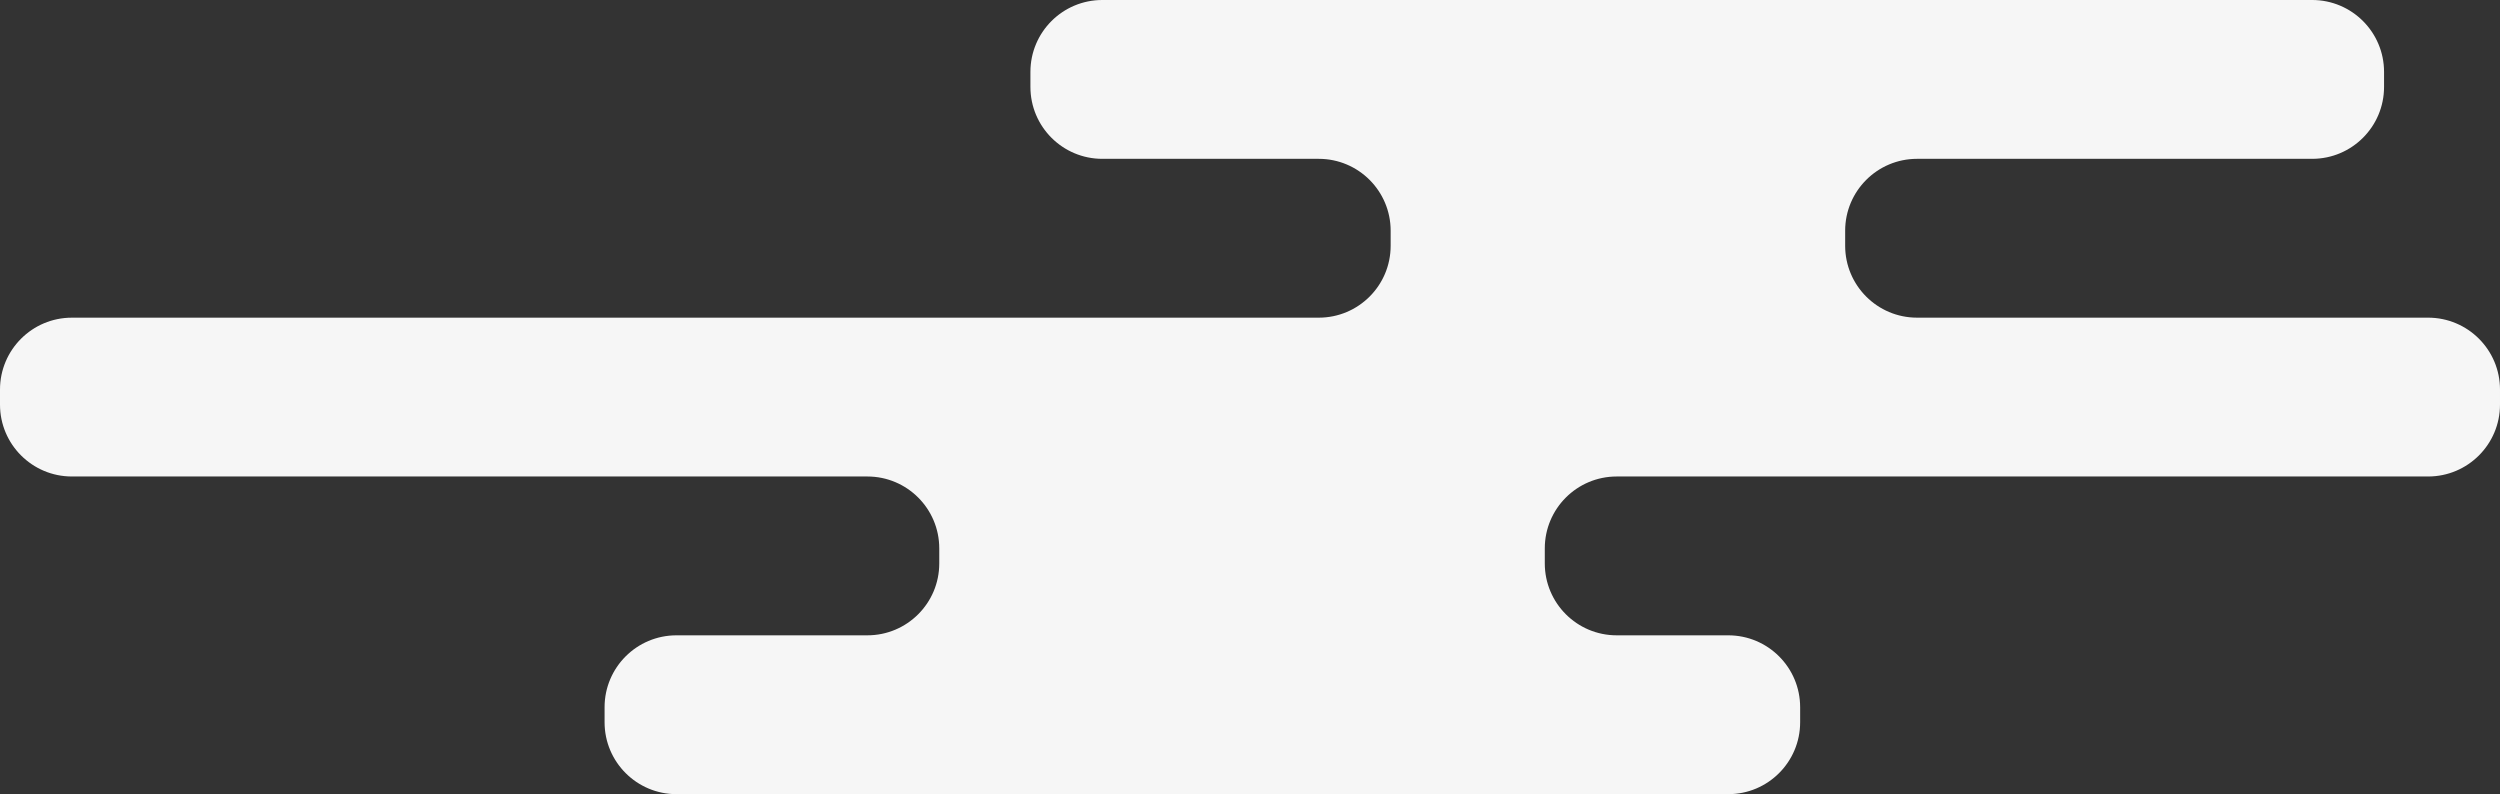 <?xml version="1.0" encoding="utf-8"?>
<!-- Generator: Adobe Illustrator 17.0.0, SVG Export Plug-In . SVG Version: 6.00 Build 0)  -->
<!DOCTYPE svg PUBLIC "-//W3C//DTD SVG 1.1//EN" "http://www.w3.org/Graphics/SVG/1.1/DTD/svg11.dtd">
<svg version="1.1" id="Layer_1" xmlns="http://www.w3.org/2000/svg" xmlns:xlink="http://www.w3.org/1999/xlink" x="0px" y="0px"
	 width="451.207px" height="143.331px" viewBox="0 0 451.207 143.331" enable-background="new 0 0 451.207 143.331"
	 xml:space="preserve">
<rect x="0" y="0" width="451.207" height="143.331" fill="#333333" stroke="none"/>
<path fill="#F6F6F6" d="M311.919,114.665h-20.135c-7.166,0-12.976-5.809-12.976-12.976v-2.715c0-7.166,5.81-12.976,12.976-12.976
	h146.447c7.166,0,12.976-5.809,12.976-12.976v-2.715c0-7.166-5.809-12.976-12.976-12.976h-92.235
	c-7.166,0-12.976-5.809-12.976-12.976v-2.715c0-7.166,5.81-12.976,12.976-12.976h71.309c7.166,0,12.976-5.809,12.976-12.976v-2.715
	c0-7.166-5.81-12.976-12.976-12.976L198.949,0c-7.166,0-12.976,5.809-12.976,12.976v2.715c0,7.166,5.809,12.976,12.976,12.976
	h39.064c7.166,0,12.976,5.809,12.976,12.976v2.715c0,7.166-5.809,12.976-12.976,12.976H12.976C5.809,57.332,0,63.142,0,70.308
	l0,2.715c0,7.166,5.809,12.976,12.976,12.976h143.569c7.166,0,12.976,5.809,12.976,12.976v2.715c0,7.166-5.809,12.976-12.976,12.976
	h-34.453c-7.166,0-12.976,5.809-12.976,12.976v2.715c0,7.166,5.809,12.976,12.976,12.976h189.828
	c7.166,0,12.976-5.809,12.976-12.976v-2.715C324.895,120.474,319.086,114.665,311.919,114.665z"/>
</svg>
